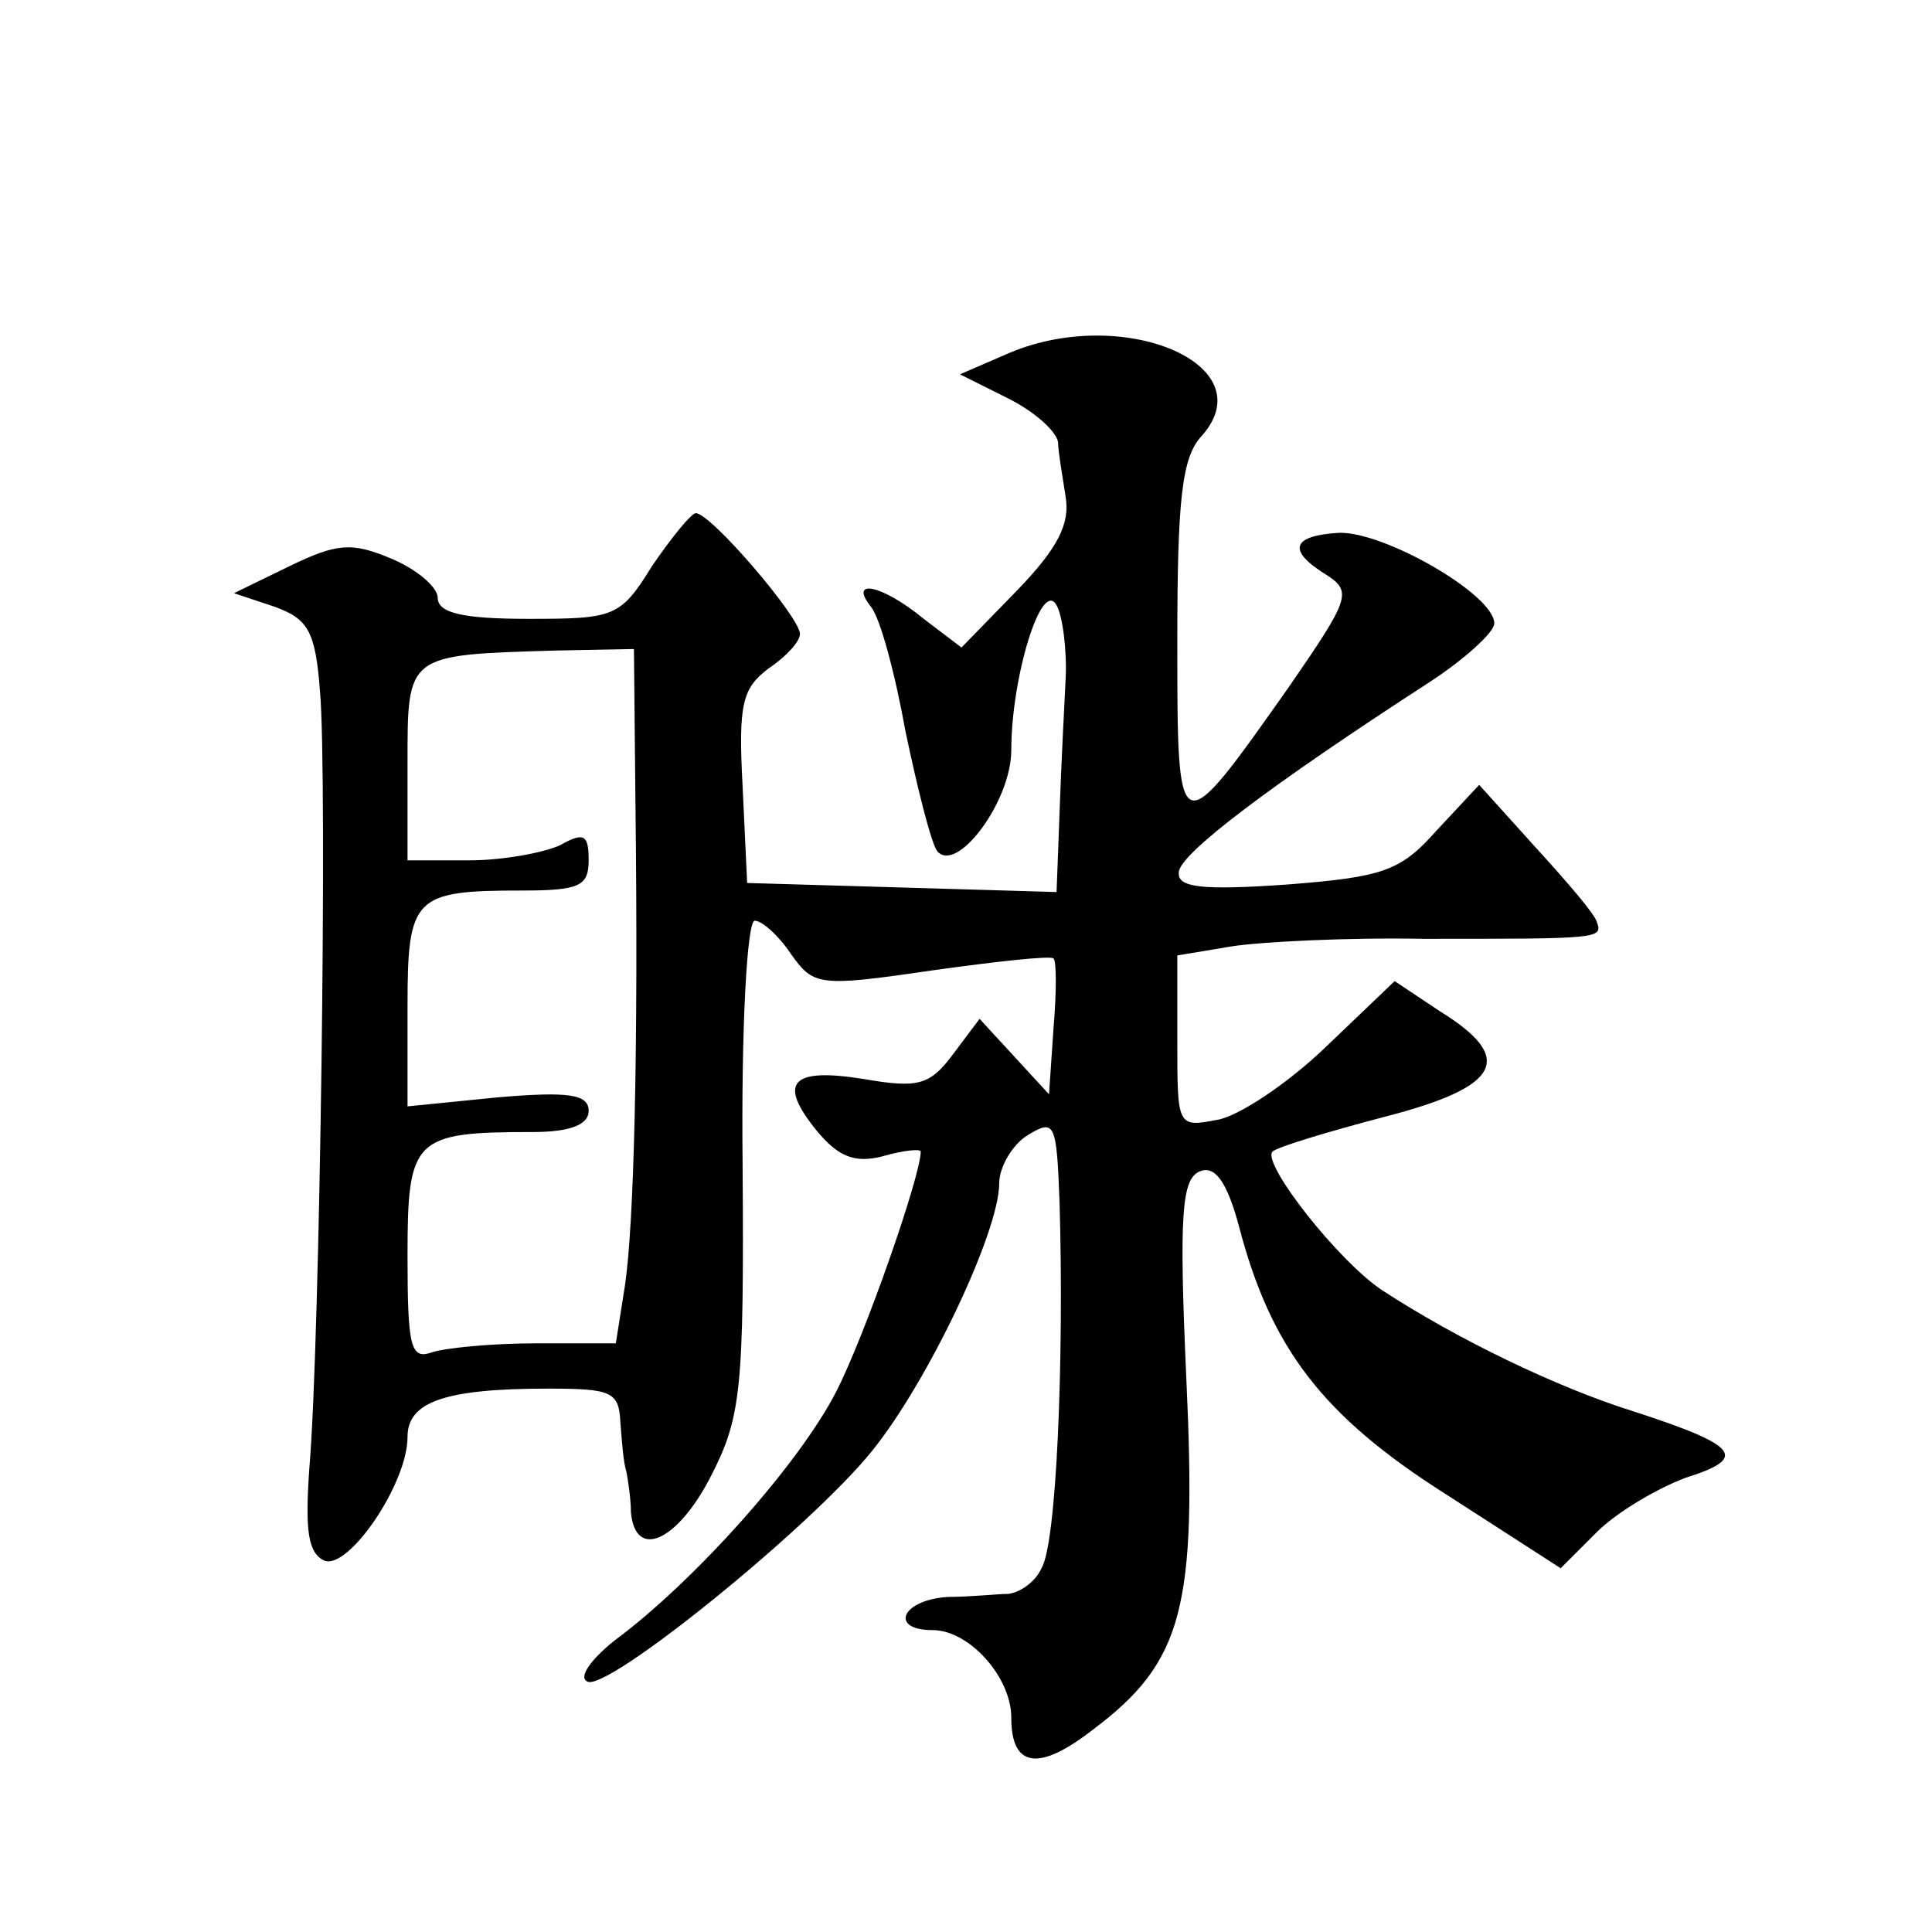 <?xml version="1.0" standalone="no"?>
<!DOCTYPE svg PUBLIC "-//W3C//DTD SVG 20010904//EN"
 "http://www.w3.org/TR/2001/REC-SVG-20010904/DTD/svg10.dtd">
<svg version="1.0" xmlns="http://www.w3.org/2000/svg"
 width="128pt" height="128pt" viewBox="0 0 128 128"
 preserveAspectRatio="xMidYMid meet">
<g transform="translate(0,128) scale(0.1,-0.1)"
fill="#0" stroke="none">
<path d="M666 1045 l-30 -13 32 -16 c18 -9 32 -22 33 -29 0 -6 3 -23 5 -36 3 -18
-5 -34 -32 -62 l-37 -38 -25 19 c-28 23 -50 27 -35 8 6 -7 16 -44 23 -83 8 -38
17 -74 21 -79 13 -15 49 33 49 67 0 48 20 114 30 96 4 -7 7 -30 6 -49 -1 -19 -3
-59 -4 -88 l-2 -53 -102 3 -103 3 -3 64 c-3 55 0 65 17 78 12 8 21 18 21 23 0 11
-59 80 -69 80 -3 0 -16 -16 -29 -35 -21 -34 -25 -35 -82 -35 -44 0 -60 4 -60 14
0 7 -14 19 -31 26 -26 11 -36 10 -67 -5 l-37 -18 27 -9 c22 -8 27 -16 30 -56 5
-55 0 -432 -7 -514 -3 -42 -1 -57 10 -62 16 -6 55 51 55 82 0 23 24 32 93 32 42
0 47 -2 48 -22 1 -13 2 -27 4 -33 1 -5 3 -18 3 -27 3 -32 31 -19 53 24 20 39 22
57 21 206 -1 92 3 162 8 162 5 0 16 -10 24 -22 15 -21 18 -22 93 -11 43 6 79 10
81 8 2 -2 2 -22 0 -46 l-3 -44 -23 25 -23 25 -18 -24 c-15 -20 -23 -22 -58 -16
-49 8 -58 -2 -32 -34 14 -17 25 -22 44 -17 14 4 25 5 25 3 0 -16 -37 -122 -56 -159
-24 -47 -93 -125 -147 -165 -15 -12 -24 -24 -18 -27 12 -8 148 102 189 153 37 46
84 145 84 177 0 11 9 26 19 32 18 11 19 8 21 -45 3 -104 -2 -226 -12 -242 -4 -9
-14 -16 -22 -17 -7 0 -25 -2 -40 -2 -31 -2 -39 -22 -10 -22 24 0 52 -31 52 -58
0 -33 18 -36 54 -8 60 45 69 81 62 232 -5 111 -3 133 9 138 10 4 18 -7 26 -37 21
-80 55 -125 137 -177 l76 -49 24 24 c13 13 40 29 59 36 41 13 36 21 -35 44 -51
16 -117 48 -166 80 -29 19 -80 84 -73 92 3 3 36 13 74 23 78 20 87 39 37 70 l-30
20 -46 -44 c-25 -24 -58 -46 -72 -48 -26 -5 -26 -4 -26 52 l0 57 36 6 c19 3 77
6 127 5 116 0 119 0 115 11 -1 5 -20 27 -41 50 l-37 41 -28 -30 c-24 -27 -35 -31
-99 -36 -57 -4 -73 -2 -72 8 0 12 61 58 166 126 23 15 43 33 43 39 0 19 -73 61
-103 60 -32 -2 -34 -12 -8 -28 17 -11 15 -16 -25 -74 -74 -105 -74 -105 -74 30
0 94 3 122 16 136 43 48 -54 88 -130 54z m-245 -297 c2 -165 -1 -280 -7 -320 l-6
-38 -53 0 c-29 0 -60 -3 -69 -6 -14 -5 -16 4 -16 64 0 78 4 82 83 82 25 0 37 5
37 14 0 11 -13 13 -60 9 l-60 -6 0 66 c0 73 4 77 76 77 38 0 44 3 44 20 0 17 -3
19 -19 10 -11 -5 -38 -10 -60 -10 l-41 0 0 64 c0 73 -1 72 98 75 l52 1 1 -102z"/>
</g>
</svg>
